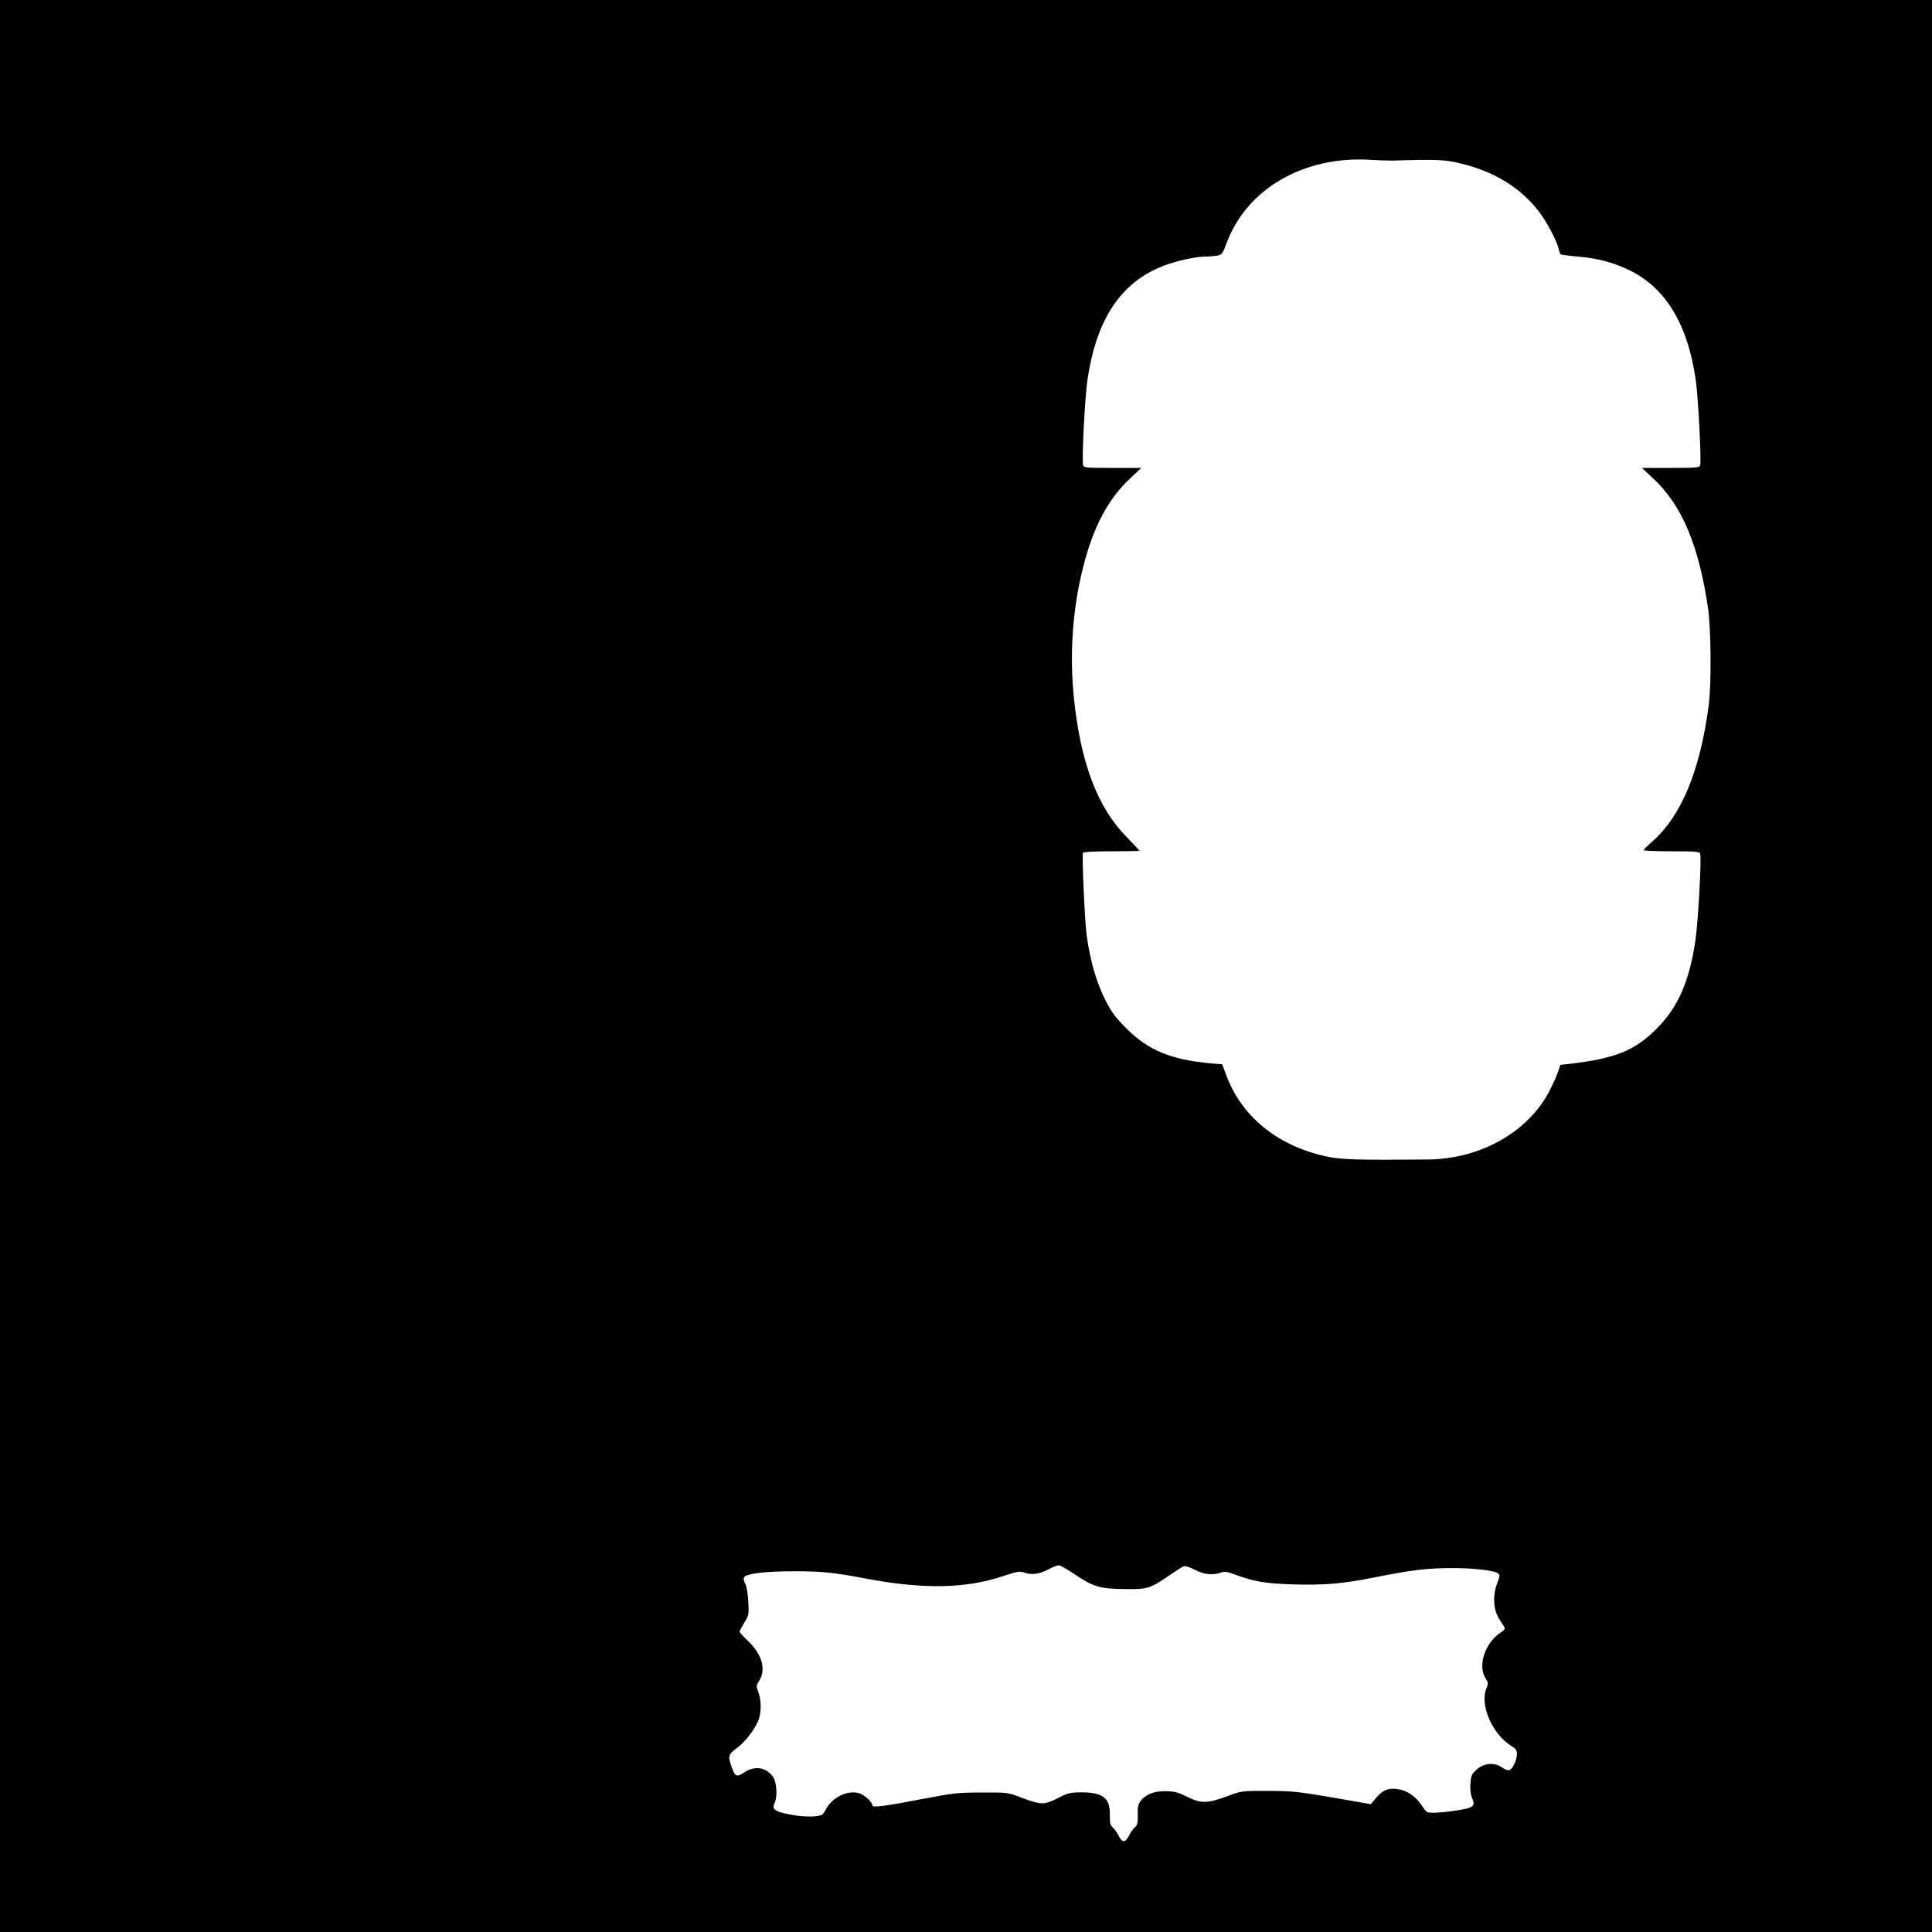 <?xml version="1.0" standalone="no"?>
<!DOCTYPE svg PUBLIC "-//W3C//DTD SVG 20010904//EN"
 "http://www.w3.org/TR/2001/REC-SVG-20010904/DTD/svg10.dtd">
<svg version="1.0" xmlns="http://www.w3.org/2000/svg"
 width="1280pt" height="1280pt" viewBox="0 0 1280 1280"
 preserveAspectRatio="xMidYMid meet">
<g transform="translate(0,1280) scale(0.1,-0.1)"
fill="#000000" stroke="none">
<path d="M0 6400 l0 -6400 6400 0 6400 0 0 6400 0 6400 -6400 0 -6400 0 0
-6400z m9223 5336 c302 9 352 7 463 -21 219 -54 390 -161 510 -317 50 -64 121
-198 130 -246 4 -18 10 -35 15 -38 4 -2 57 -9 116 -14 132 -12 232 -39 338
-90 241 -117 388 -360 440 -730 17 -121 38 -539 29 -564 -5 -14 -30 -16 -196
-16 l-190 0 71 -66 c194 -180 306 -444 368 -869 19 -136 22 -499 4 -635 -57
-435 -181 -736 -376 -907 -30 -26 -55 -51 -55 -55 0 -5 83 -8 184 -8 161 0
185 -2 190 -16 10 -25 -13 -444 -30 -564 -40 -281 -116 -455 -263 -600 -142
-141 -272 -193 -569 -228 l-64 -7 -17 -50 c-10 -27 -34 -81 -54 -120 -141
-275 -460 -455 -810 -457 -470 -4 -575 -1 -673 21 -316 69 -553 259 -656 528
l-31 82 -76 6 c-263 24 -416 87 -561 234 -67 67 -96 106 -132 176 -62 120
-103 259 -128 433 -13 90 -33 539 -25 552 4 6 81 10 191 10 101 0 184 2 184 3
0 2 -39 44 -87 93 -192 195 -303 488 -348 918 -30 292 -9 592 61 868 67 268
167 455 315 592 l71 66 -190 0 c-176 0 -191 1 -196 18 -10 30 12 460 29 568
60 403 223 645 504 753 86 33 212 61 275 61 22 0 57 3 77 6 35 6 38 9 68 90
135 356 514 573 951 545 52 -3 116 -5 143 -5z m-2100 -9368 c119 -81 168 -95
331 -96 150 -2 167 4 292 90 44 30 87 58 96 61 10 4 41 -6 74 -23 60 -32 117
-38 172 -19 26 9 42 7 89 -11 129 -48 202 -61 388 -67 208 -6 329 4 540 46
240 48 350 62 506 62 147 1 287 -15 314 -35 13 -10 13 -17 -6 -66 -32 -84 -25
-183 19 -245 17 -25 32 -49 32 -54 0 -5 -12 -17 -27 -26 -103 -68 -154 -217
-102 -302 19 -30 20 -37 8 -66 -47 -111 35 -302 163 -384 32 -19 38 -29 38
-56 -1 -41 -30 -101 -52 -105 -9 -2 -30 6 -45 17 -51 37 -122 31 -170 -13 -33
-30 -37 -39 -41 -92 -3 -40 1 -72 11 -97 25 -57 11 -66 -138 -87 -38 -5 -91
-10 -117 -10 -46 0 -48 2 -79 49 -38 58 -96 98 -154 107 -67 10 -100 -3 -144
-53 l-39 -46 -253 44 c-233 40 -269 43 -429 44 -174 0 -176 0 -265 -34 -136
-50 -177 -51 -268 -6 -63 31 -85 37 -143 38 -79 1 -135 -21 -168 -66 -16 -22
-20 -41 -18 -91 1 -53 -2 -67 -19 -82 -12 -11 -30 -36 -40 -57 -24 -47 -44
-47 -68 1 -10 20 -28 45 -39 55 -17 16 -20 30 -19 82 3 111 -45 150 -184 150
-80 0 -91 -3 -162 -39 -90 -45 -108 -45 -242 5 -90 34 -91 34 -260 33 -157 0
-187 -3 -395 -43 -257 -49 -330 -58 -330 -43 0 23 -54 72 -90 82 -79 21 -178
-29 -220 -110 -17 -33 -24 -38 -65 -43 -25 -4 -78 -2 -118 3 -144 21 -179 39
-156 82 21 39 16 140 -9 175 -47 67 -124 77 -197 27 -45 -30 -57 -23 -79 43
-24 70 -21 79 39 124 60 45 128 139 145 197 15 54 12 126 -6 172 -15 38 -15
41 7 76 46 75 17 175 -77 264 -30 28 -54 55 -54 60 0 5 14 31 31 59 30 48 31
53 27 138 -3 54 -11 100 -20 119 -10 17 -13 36 -9 43 16 26 132 40 327 41 192
0 262 -7 489 -50 375 -70 652 -65 898 17 100 33 111 35 147 23 48 -16 99 -8
159 24 25 14 54 25 65 25 10 1 59 -27 109 -61z"/>
</g>
</svg>
